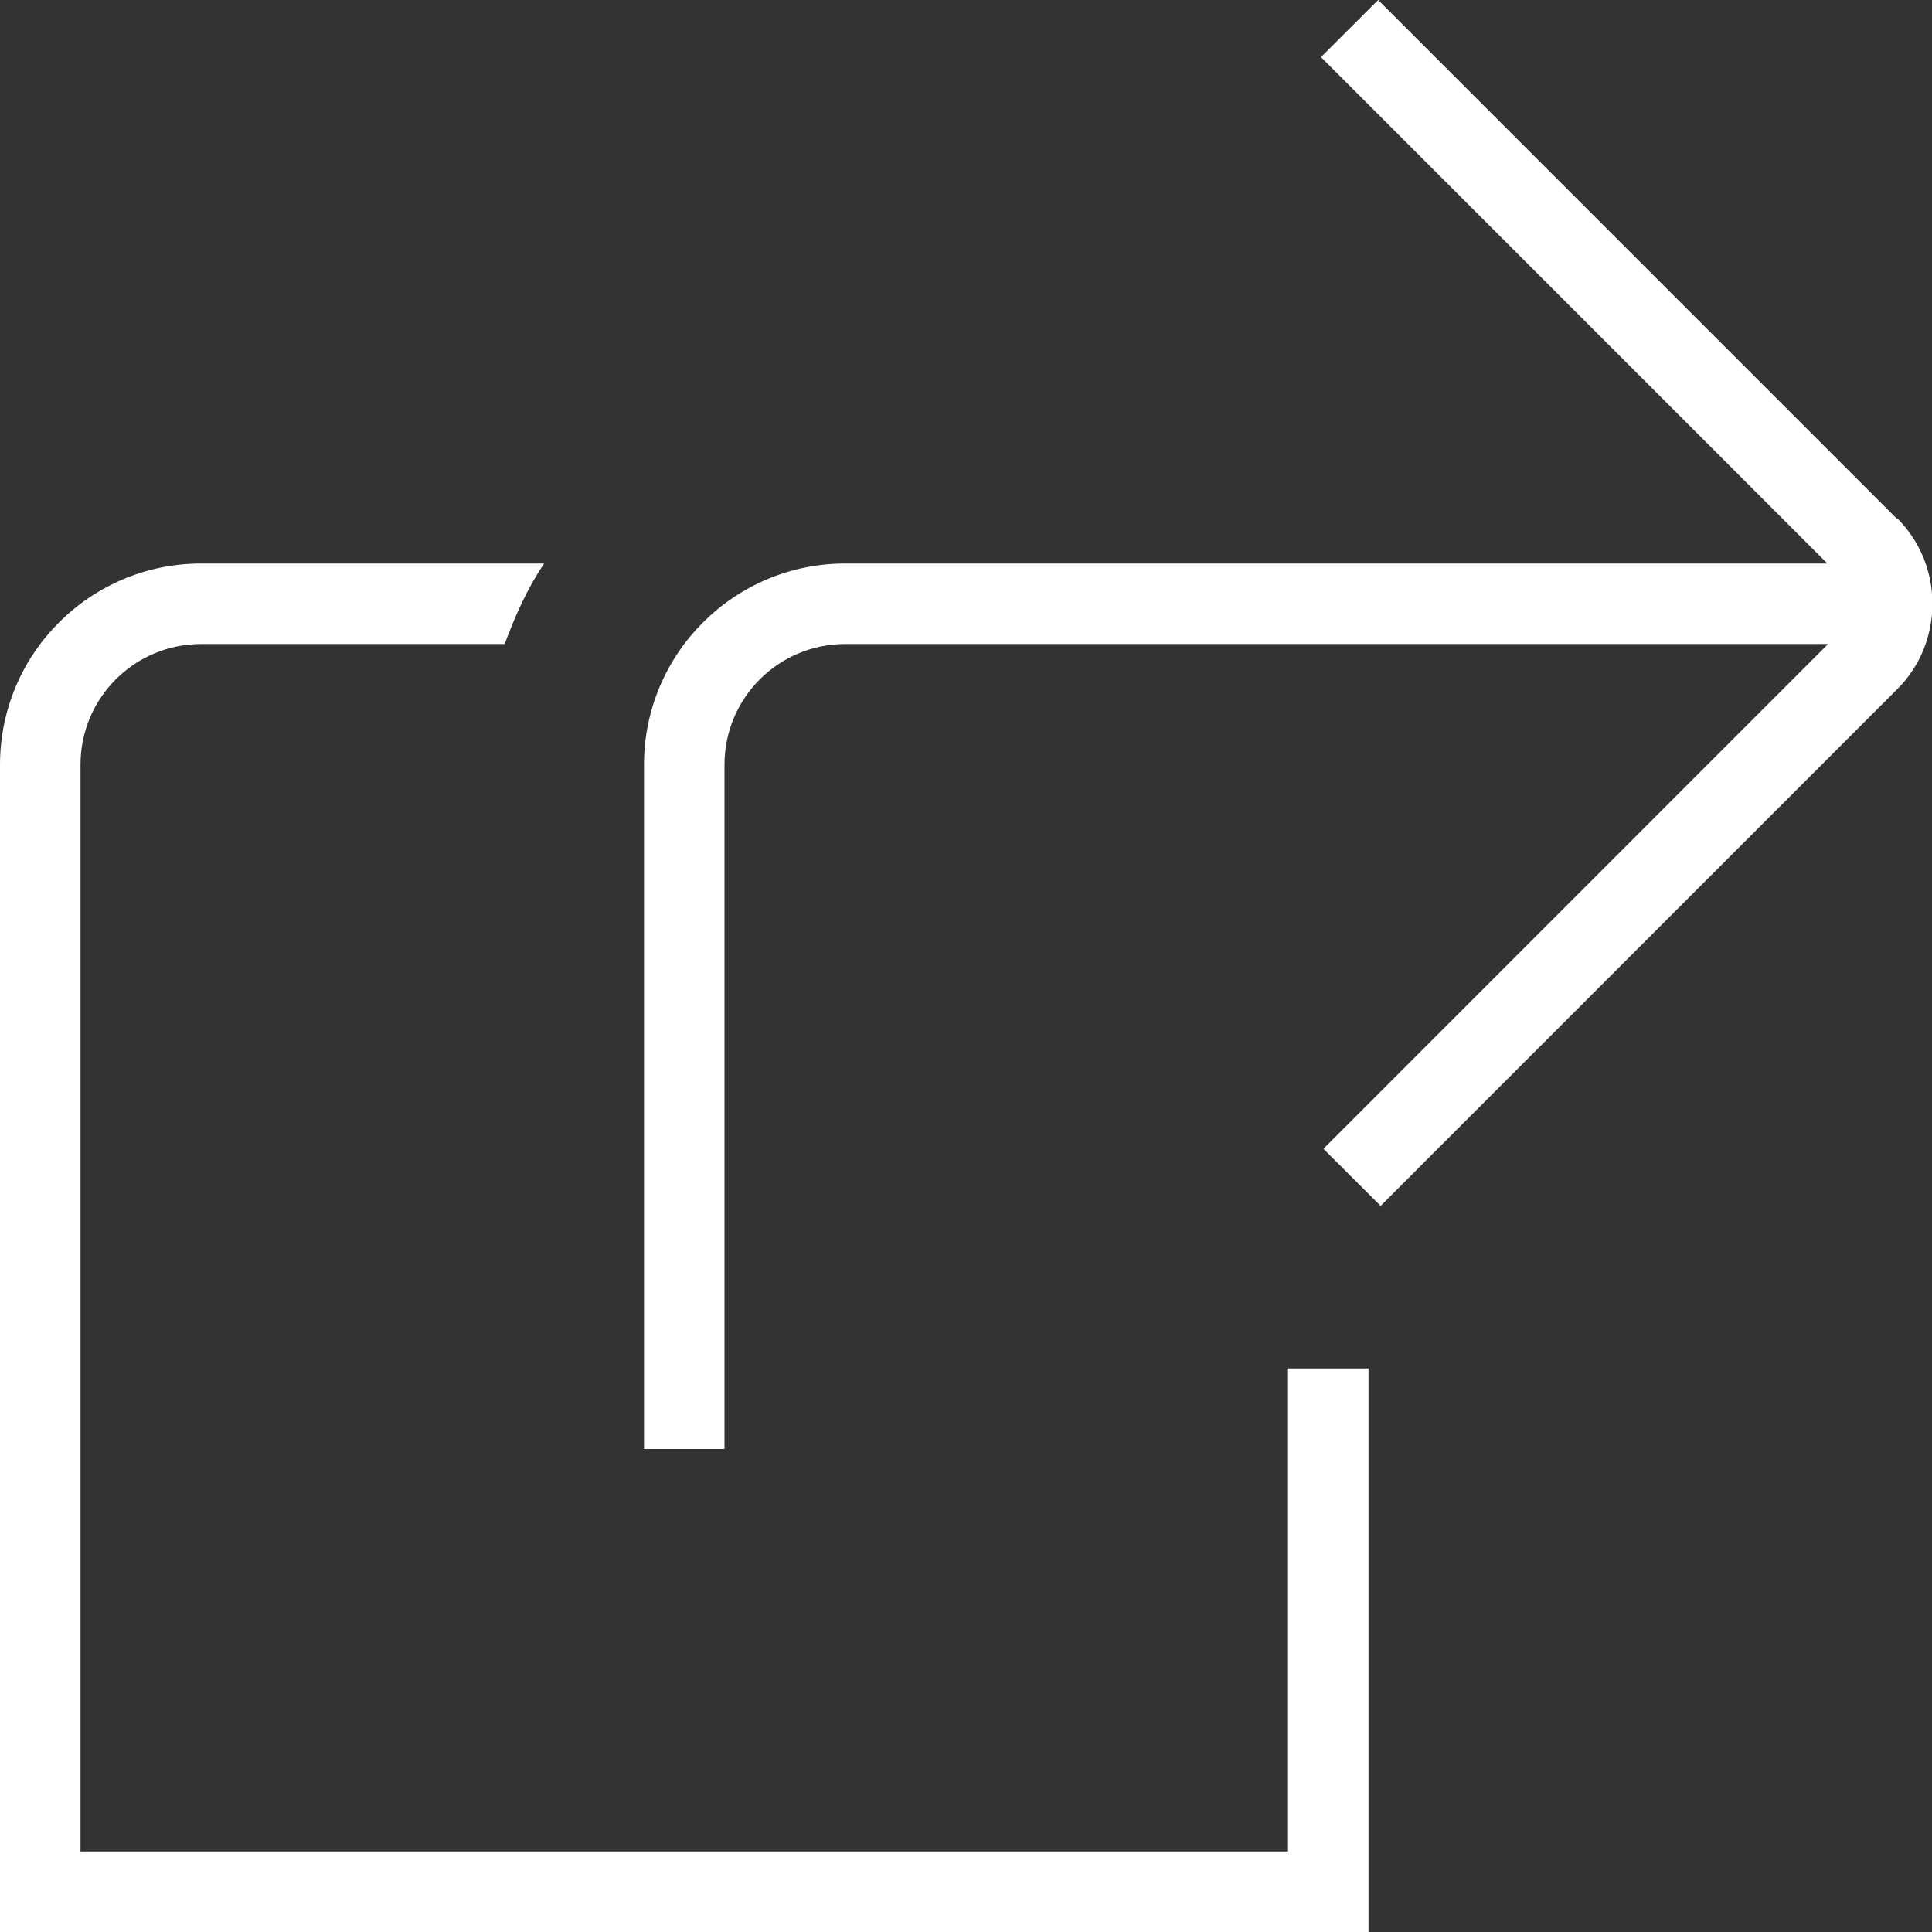<svg width="18" height="18" viewBox="0 0 18 18" fill="none" xmlns="http://www.w3.org/2000/svg">
<rect x="0" y="0" width="18" height="18" fill="#333333" stroke="none"/>
<g clip-path="url(#clip0_24959_10438)">
<path d="M12 12.75H12.75V18H0V7.125C0 6.09 0.84 5.25 1.875 5.25H5.07C4.912 5.482 4.8 5.737 4.702 6H1.875C1.252 6 0.75 6.503 0.75 7.125V17.25H12V12.75ZM17.67 4.83L12.84 0L12.307 0.532L17.025 5.25H7.875C6.84 5.25 6 6.09 6 7.125V13.5H6.75V7.125C6.75 6.503 7.253 6 7.875 6H17.032L12.33 10.703L12.863 11.235L17.677 6.42C18.113 5.985 18.113 5.265 17.677 4.83H17.67Z" fill="white"/>
</g>
<defs>
<clipPath id="clip0_24959_10438">
<rect width="18" height="18" fill="white"/>
</clipPath>
</defs>
</svg>
